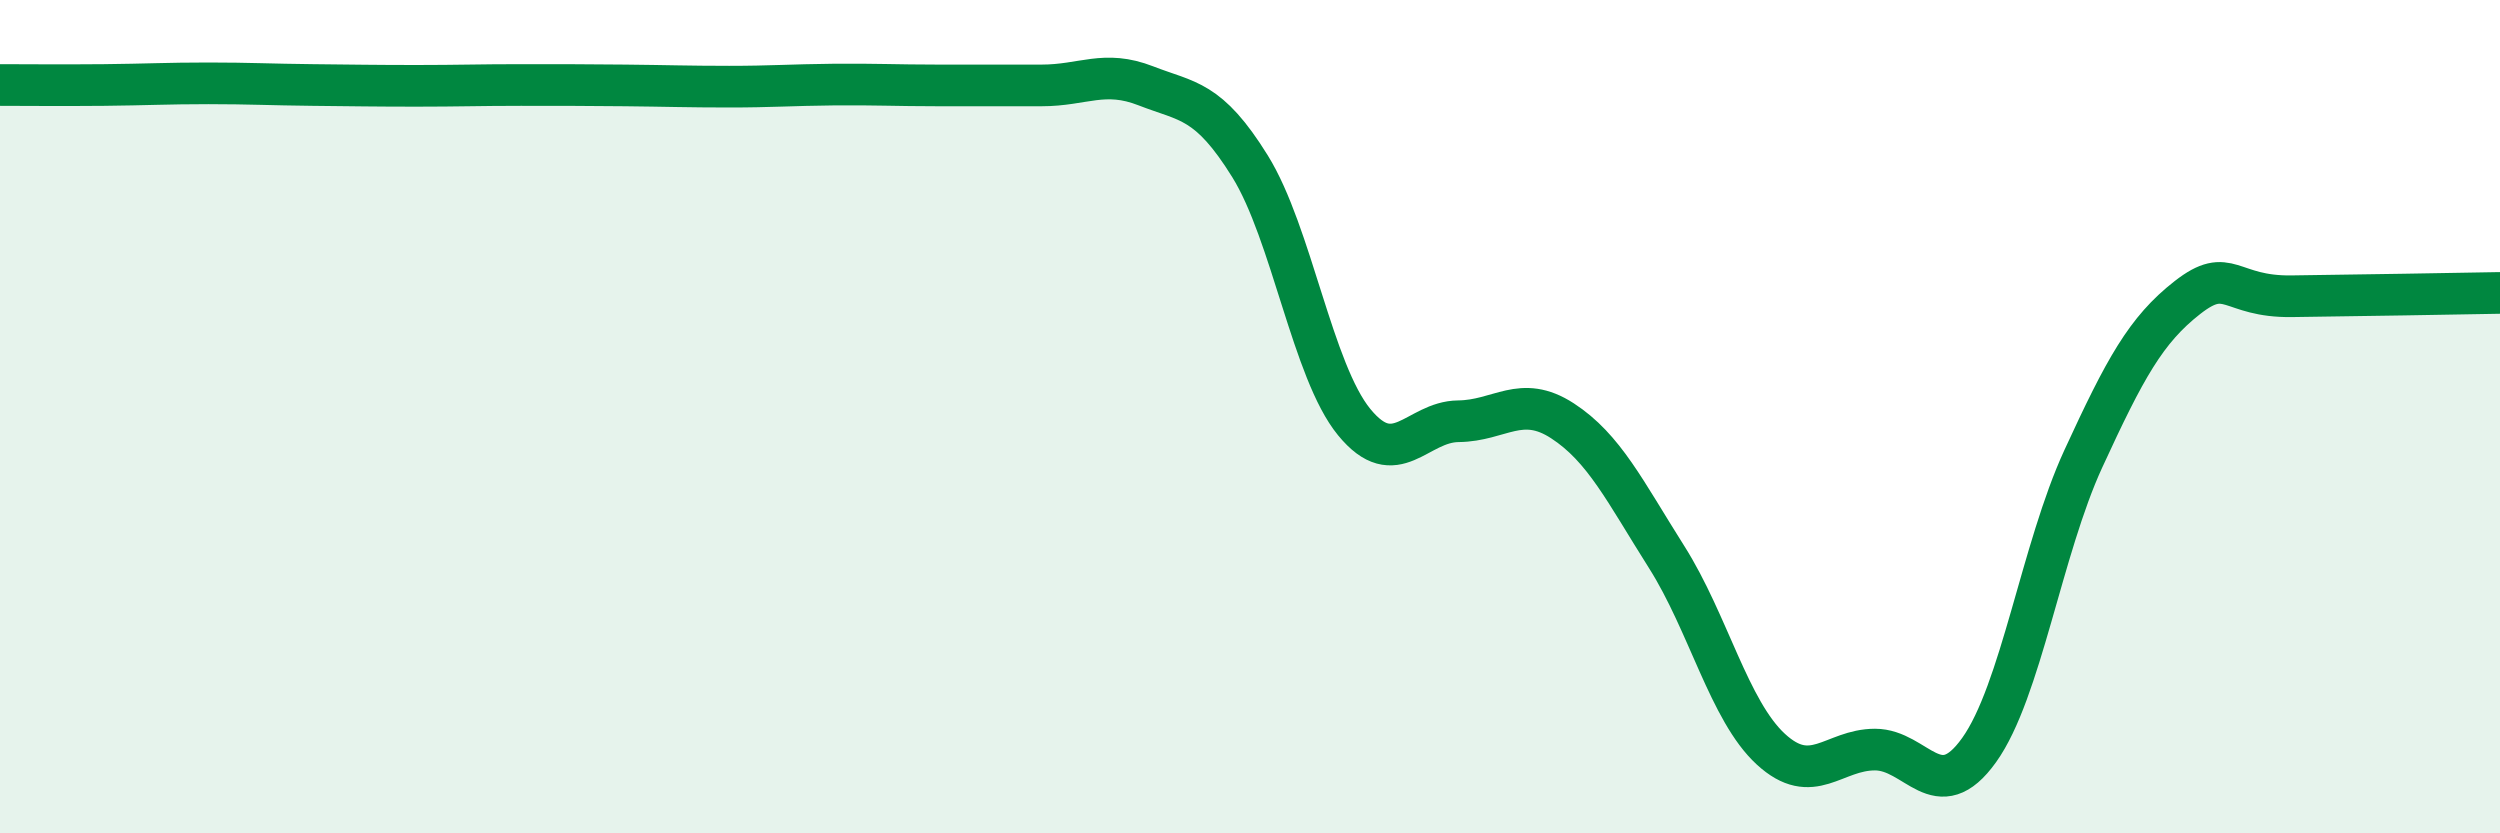 
    <svg width="60" height="20" viewBox="0 0 60 20" xmlns="http://www.w3.org/2000/svg">
      <path
        d="M 0,2.04 C 0.5,2.04 1.5,2.05 2.5,2.04 C 3.5,2.03 4,2 5,2 C 6,2 6.5,2.03 7.5,2.04 C 8.5,2.05 9,2.06 10,2.06 C 11,2.06 11.5,2.04 12.5,2.04 C 13.5,2.04 14,2.04 15,2.05 C 16,2.06 16.5,2.08 17.5,2.08 C 18.5,2.08 19,2.04 20,2.03 C 21,2.02 21.5,2.05 22.5,2.05 C 23.5,2.05 24,2.05 25,2.05 C 26,2.05 26.5,1.67 27.5,2.06 C 28.5,2.45 29,2.38 30,3.99 C 31,5.6 31.5,8.91 32.5,10.13 C 33.5,11.35 34,10.12 35,10.11 C 36,10.1 36.5,9.45 37.5,10.1 C 38.5,10.75 39,11.79 40,13.37 C 41,14.95 41.5,17.06 42.5,17.98 C 43.5,18.9 44,17.99 45,17.99 C 46,17.99 46.5,19.4 47.5,18 C 48.5,16.6 49,13.18 50,11.01 C 51,8.84 51.5,7.92 52.5,7.14 C 53.5,6.36 53.5,7.13 55,7.11 C 56.5,7.09 59,7.05 60,7.03L60 20L0 20Z"
        fill="#008740"
        opacity="0.1"
        stroke-linecap="round"
        stroke-linejoin="round"
      />
      <path
        d="M 0,2.04 C 0.5,2.04 1.5,2.05 2.5,2.04 C 3.5,2.03 4,2 5,2 C 6,2 6.5,2.03 7.5,2.04 C 8.5,2.05 9,2.06 10,2.06 C 11,2.06 11.5,2.04 12.5,2.04 C 13.5,2.04 14,2.04 15,2.05 C 16,2.06 16.5,2.08 17.5,2.08 C 18.5,2.08 19,2.04 20,2.03 C 21,2.02 21.5,2.05 22.5,2.05 C 23.5,2.05 24,2.05 25,2.05 C 26,2.05 26.5,1.67 27.5,2.06 C 28.5,2.45 29,2.38 30,3.99 C 31,5.6 31.5,8.91 32.5,10.13 C 33.5,11.35 34,10.12 35,10.11 C 36,10.1 36.5,9.45 37.5,10.1 C 38.5,10.75 39,11.79 40,13.37 C 41,14.95 41.5,17.06 42.5,17.98 C 43.5,18.9 44,17.99 45,17.99 C 46,17.99 46.5,19.4 47.5,18 C 48.5,16.6 49,13.18 50,11.01 C 51,8.84 51.5,7.92 52.5,7.14 C 53.5,6.36 53.5,7.13 55,7.11 C 56.5,7.09 59,7.05 60,7.03"
        stroke="#008740"
        stroke-width="1"
        fill="none"
        stroke-linecap="round"
        stroke-linejoin="round"
      />
    </svg>
  